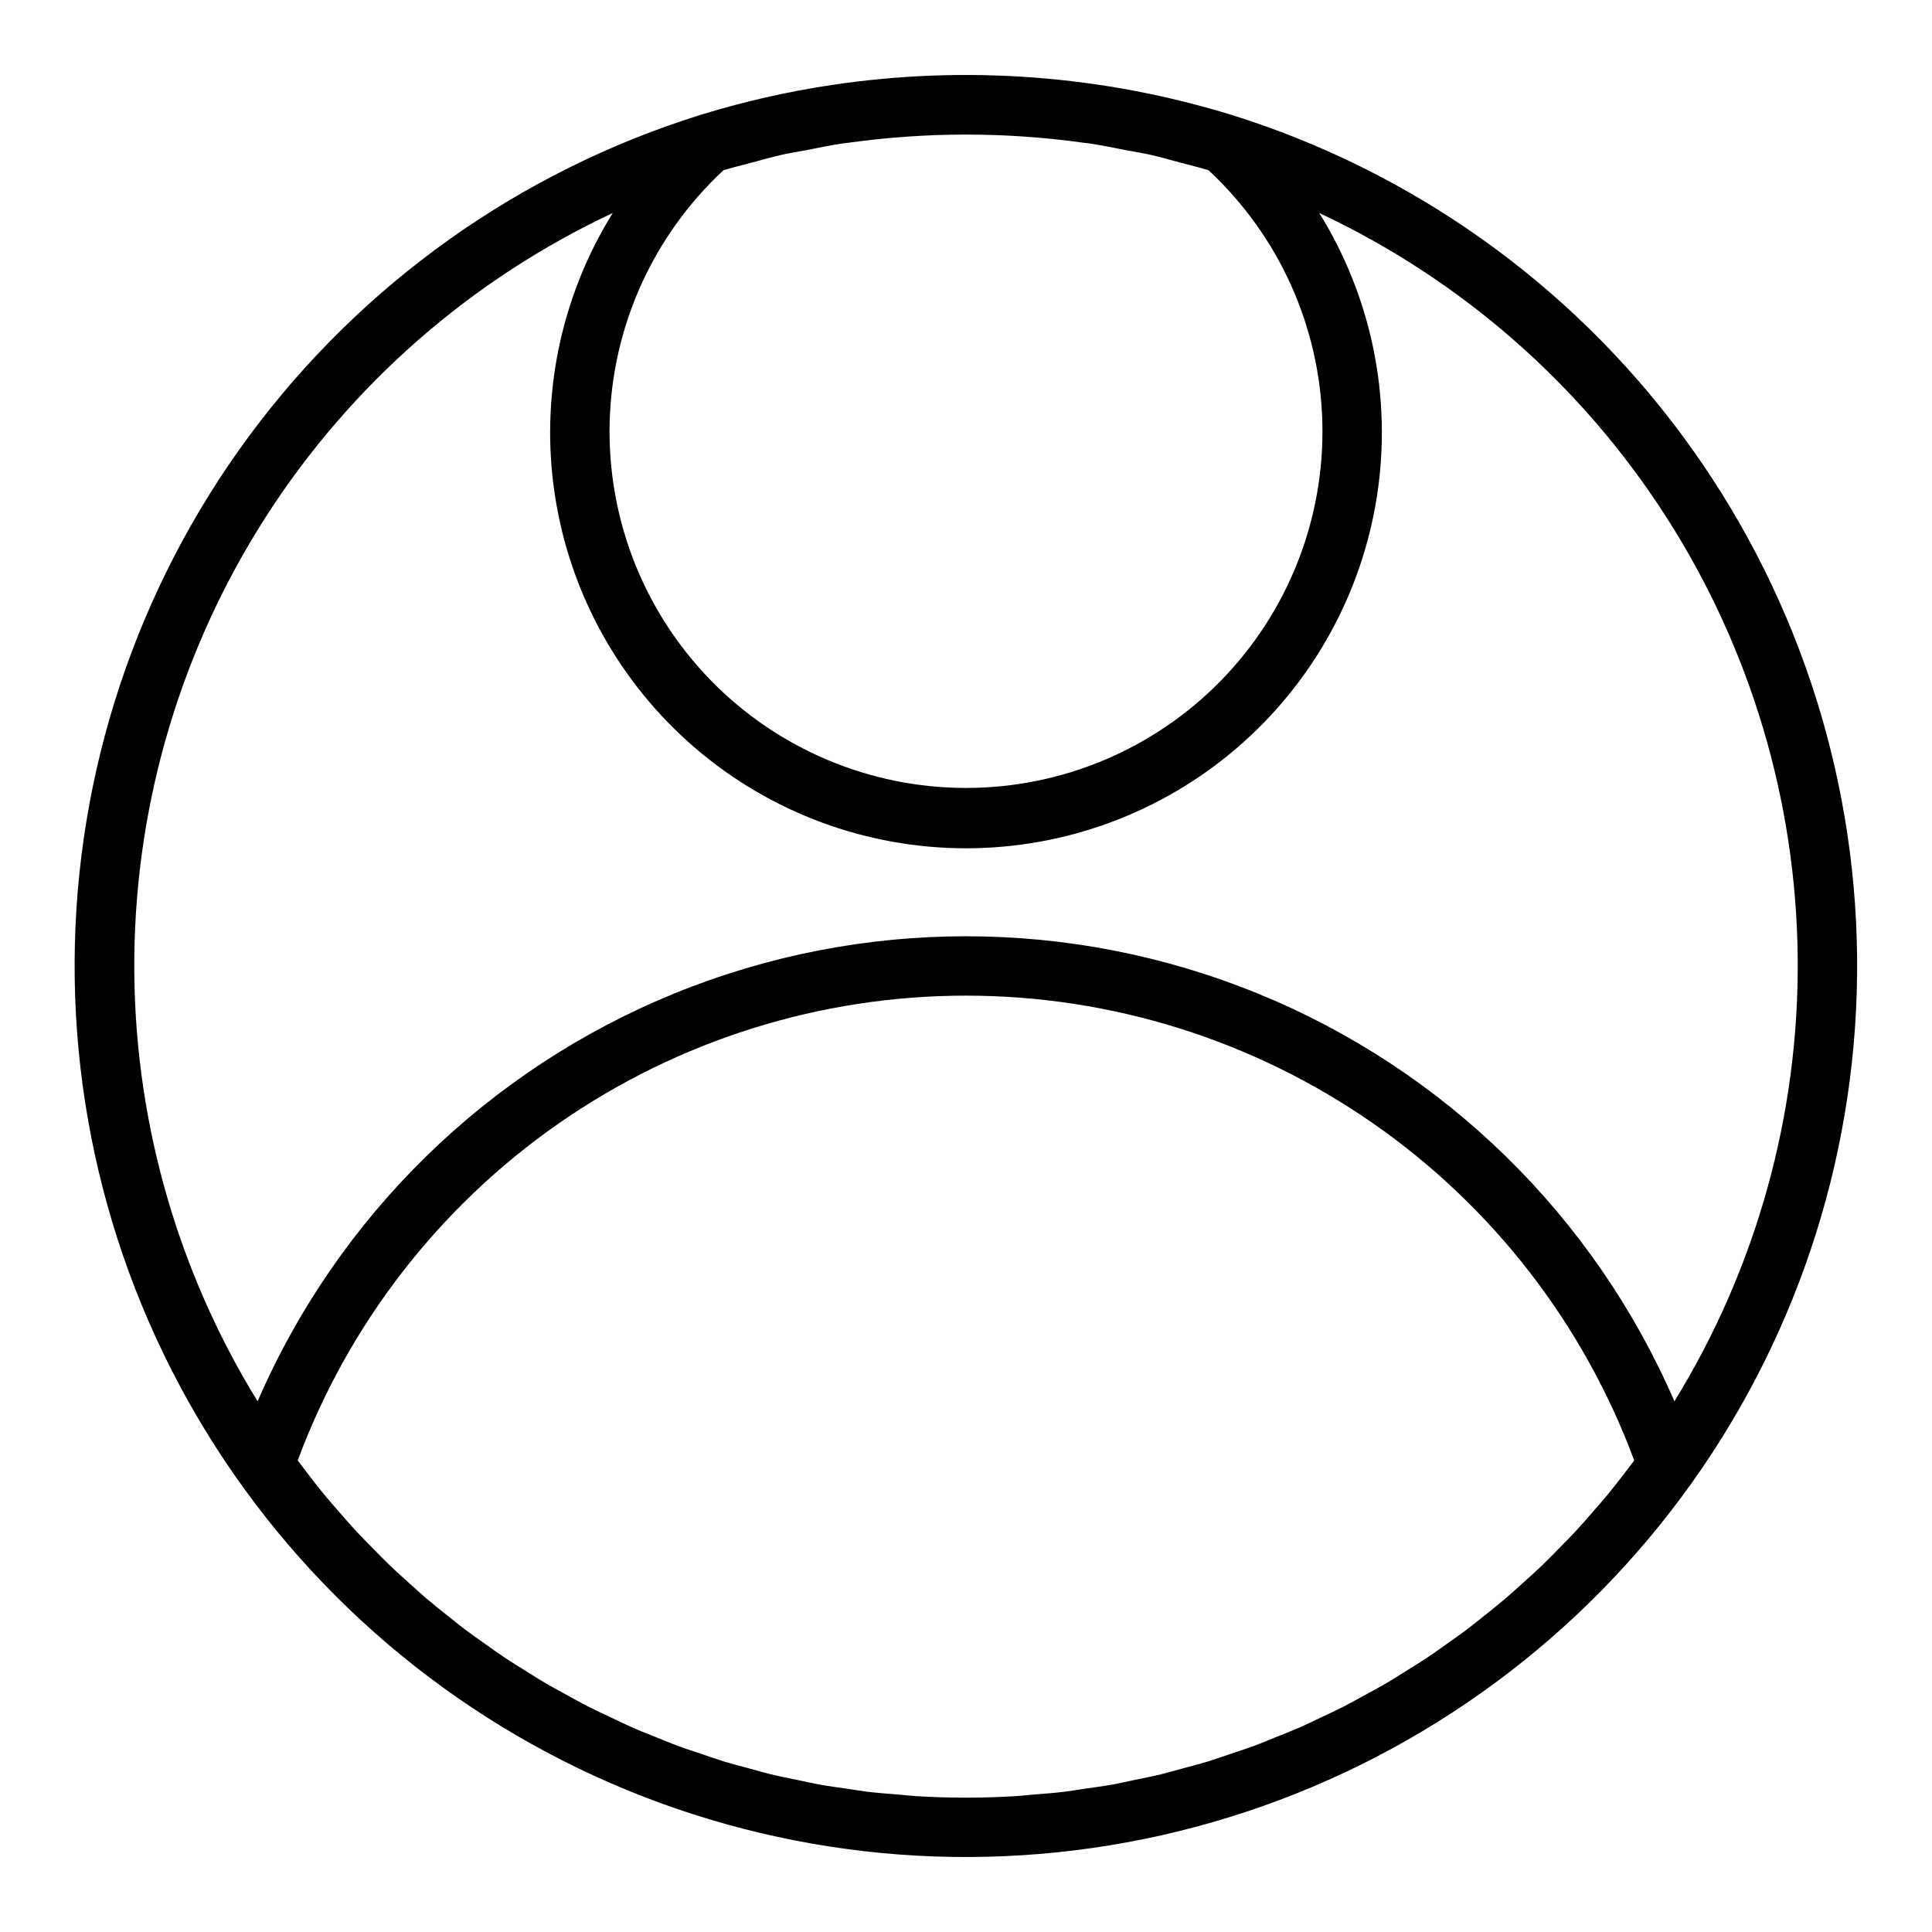 <?xml version="1.0" encoding="UTF-8"?>
<!-- Uploaded to: ICON Repo, www.iconrepo.com, Generator: ICON Repo Mixer Tools -->
<svg fill="#000000" width="800px" height="800px" version="1.1" viewBox="144 144 512 512" xmlns="http://www.w3.org/2000/svg">
 <path d="m592.35 536.97c28.961-40.664 44.297-89.453 43.801-139.38-0.492-49.918-16.789-98.398-46.551-138.48-29.758-40.082-71.453-69.703-119.09-84.617-34.336-10.582-70.613-13.301-106.14-7.961-11.805 1.766-23.461 4.43-34.867 7.961h-0.008c-47.871 14.965-89.738 44.781-119.53 85.129-29.793 40.348-45.973 89.133-46.188 139.29-0.219 50.156 15.535 99.078 44.98 139.68 29.445 40.602 71.051 70.781 118.79 86.16 47.738 15.379 99.137 15.16 146.74-0.621 47.609-15.781 88.961-46.309 118.06-87.16zm-256.61-347.86c2.535-0.766 5.102-1.391 7.66-2.062 2.559-0.672 5.078-1.422 7.648-2 2.121-0.477 4.269-0.801 6.398-1.215 3.34-0.648 6.672-1.352 10.039-1.844 0.508-0.078 1.023-0.102 1.531-0.172l0.004-0.008c20.578-2.863 41.453-2.859 62.027 0.008 0.484 0.066 0.973 0.094 1.457 0.164 3.402 0.5 6.769 1.207 10.148 1.863 2.09 0.41 4.203 0.723 6.281 1.195 2.606 0.586 5.168 1.344 7.75 2.027 2.527 0.668 5.07 1.281 7.574 2.039 18.66 17.32 29.543 41.441 30.176 66.895 0.633 25.453-9.035 50.082-26.812 68.309-17.781 18.227-42.164 28.504-67.621 28.504-25.461 0-49.844-10.277-67.625-28.504-17.777-18.227-27.445-42.855-26.812-68.309 0.633-25.453 11.516-49.574 30.176-66.895zm-29.363 11.344 0.004-0.004c-13.887 22.355-19.312 48.941-15.301 74.953 4.012 26.008 17.199 49.723 37.18 66.855 19.977 17.129 45.422 26.547 71.742 26.547 26.316 0 51.762-9.418 71.738-26.547 19.98-17.133 33.168-40.848 37.18-66.855 4.012-26.012-1.414-52.598-15.301-74.953 37.574 17.609 69.41 45.473 91.84 80.383 22.43 34.91 34.547 75.445 34.949 116.94 0.402 41.492-10.926 82.254-32.672 117.59-21.273-49.086-60.926-87.887-110.46-108.09-49.535-20.203-105.02-20.203-154.55 0-49.535 20.207-89.188 59.008-110.46 108.09-21.75-35.34-33.074-76.102-32.672-117.59 0.402-41.492 12.516-82.027 34.945-116.94 22.43-34.91 54.266-62.773 91.84-80.383zm80.473 419.55c-1.496-0.09-2.977-0.277-4.465-0.398-2.863-0.23-5.734-0.438-8.582-0.781-1.738-0.211-3.449-0.523-5.18-0.773-2.566-0.371-5.144-0.707-7.691-1.168-1.855-0.336-3.684-0.777-5.523-1.156-2.394-0.496-4.801-0.957-7.172-1.531-1.883-0.457-3.734-1.016-5.606-1.52-2.293-0.621-4.598-1.207-6.867-1.898-1.898-0.582-3.766-1.258-5.644-1.891-2.199-0.738-4.41-1.441-6.582-2.246-1.891-0.699-3.738-1.496-5.606-2.242-2.121-0.852-4.25-1.672-6.34-2.59-1.859-0.816-3.676-1.715-5.512-2.582-2.051-0.969-4.113-1.906-6.133-2.938-1.812-0.922-3.582-1.93-5.367-2.902-1.984-1.082-3.984-2.144-5.938-3.285-1.758-1.027-3.465-2.133-5.195-3.211-1.922-1.199-3.852-2.375-5.738-3.633-1.695-1.129-3.34-2.332-5.004-3.508-1.852-1.309-3.715-2.602-5.523-3.969-1.625-1.227-3.203-2.519-4.801-3.797-1.777-1.418-3.566-2.828-5.301-4.309-1.555-1.32-3.059-2.703-4.574-4.07-1.695-1.527-3.402-3.047-5.051-4.629-1.484-1.422-2.918-2.902-4.367-4.367-1.602-1.625-3.211-3.242-4.766-4.918-1.406-1.516-2.754-3.082-4.121-4.641-1.512-1.723-3.023-3.441-4.481-5.219-1.324-1.609-2.598-3.269-3.875-4.918-0.992-1.281-1.973-2.57-2.938-3.871l-0.004-0.008c13.414-36.152 37.574-67.336 69.23-89.355 31.656-22.02 69.297-33.824 107.86-33.824s76.199 11.805 107.86 33.824c31.656 22.02 55.816 53.203 69.23 89.355-0.957 1.293-1.926 2.57-2.914 3.836-1.297 1.672-2.586 3.352-3.926 4.981-1.434 1.746-2.922 3.434-4.402 5.129-1.391 1.59-2.773 3.188-4.207 4.734-1.523 1.645-3.102 3.227-4.672 4.82-1.477 1.496-2.941 3.012-4.461 4.465-1.613 1.543-3.277 3.027-4.934 4.519-1.559 1.402-3.102 2.824-4.695 4.18-1.695 1.441-3.438 2.816-5.172 4.203-1.633 1.309-3.254 2.633-4.922 3.894-1.77 1.34-3.59 2.598-5.398 3.883-1.703 1.207-3.391 2.434-5.125 3.59-1.848 1.234-3.746 2.387-5.629 3.562-1.762 1.102-3.508 2.227-5.297 3.273-1.922 1.125-3.887 2.164-5.84 3.227-1.816 0.992-3.621 2.016-5.461 2.957-1.988 1.016-4.019 1.941-6.039 2.894-1.863 0.883-3.711 1.797-5.602 2.625-2.066 0.906-4.172 1.719-6.273 2.562-1.891 0.762-3.758 1.562-5.668 2.269-2.164 0.801-4.367 1.504-6.559 2.238-1.891 0.633-3.758 1.312-5.668 1.895-2.258 0.691-4.547 1.27-6.828 1.891-1.883 0.512-3.75 1.07-5.648 1.531-2.363 0.574-4.75 1.027-7.133 1.523-1.855 0.387-3.695 0.828-5.559 1.164-2.547 0.461-5.121 0.797-7.691 1.168-1.73 0.25-3.441 0.562-5.18 0.773-2.844 0.344-5.711 0.551-8.582 0.781-1.492 0.121-2.969 0.309-4.465 0.398-4.356 0.262-8.73 0.395-13.133 0.398-4.402 0.004-8.789-0.129-13.152-0.398z"/>
</svg>